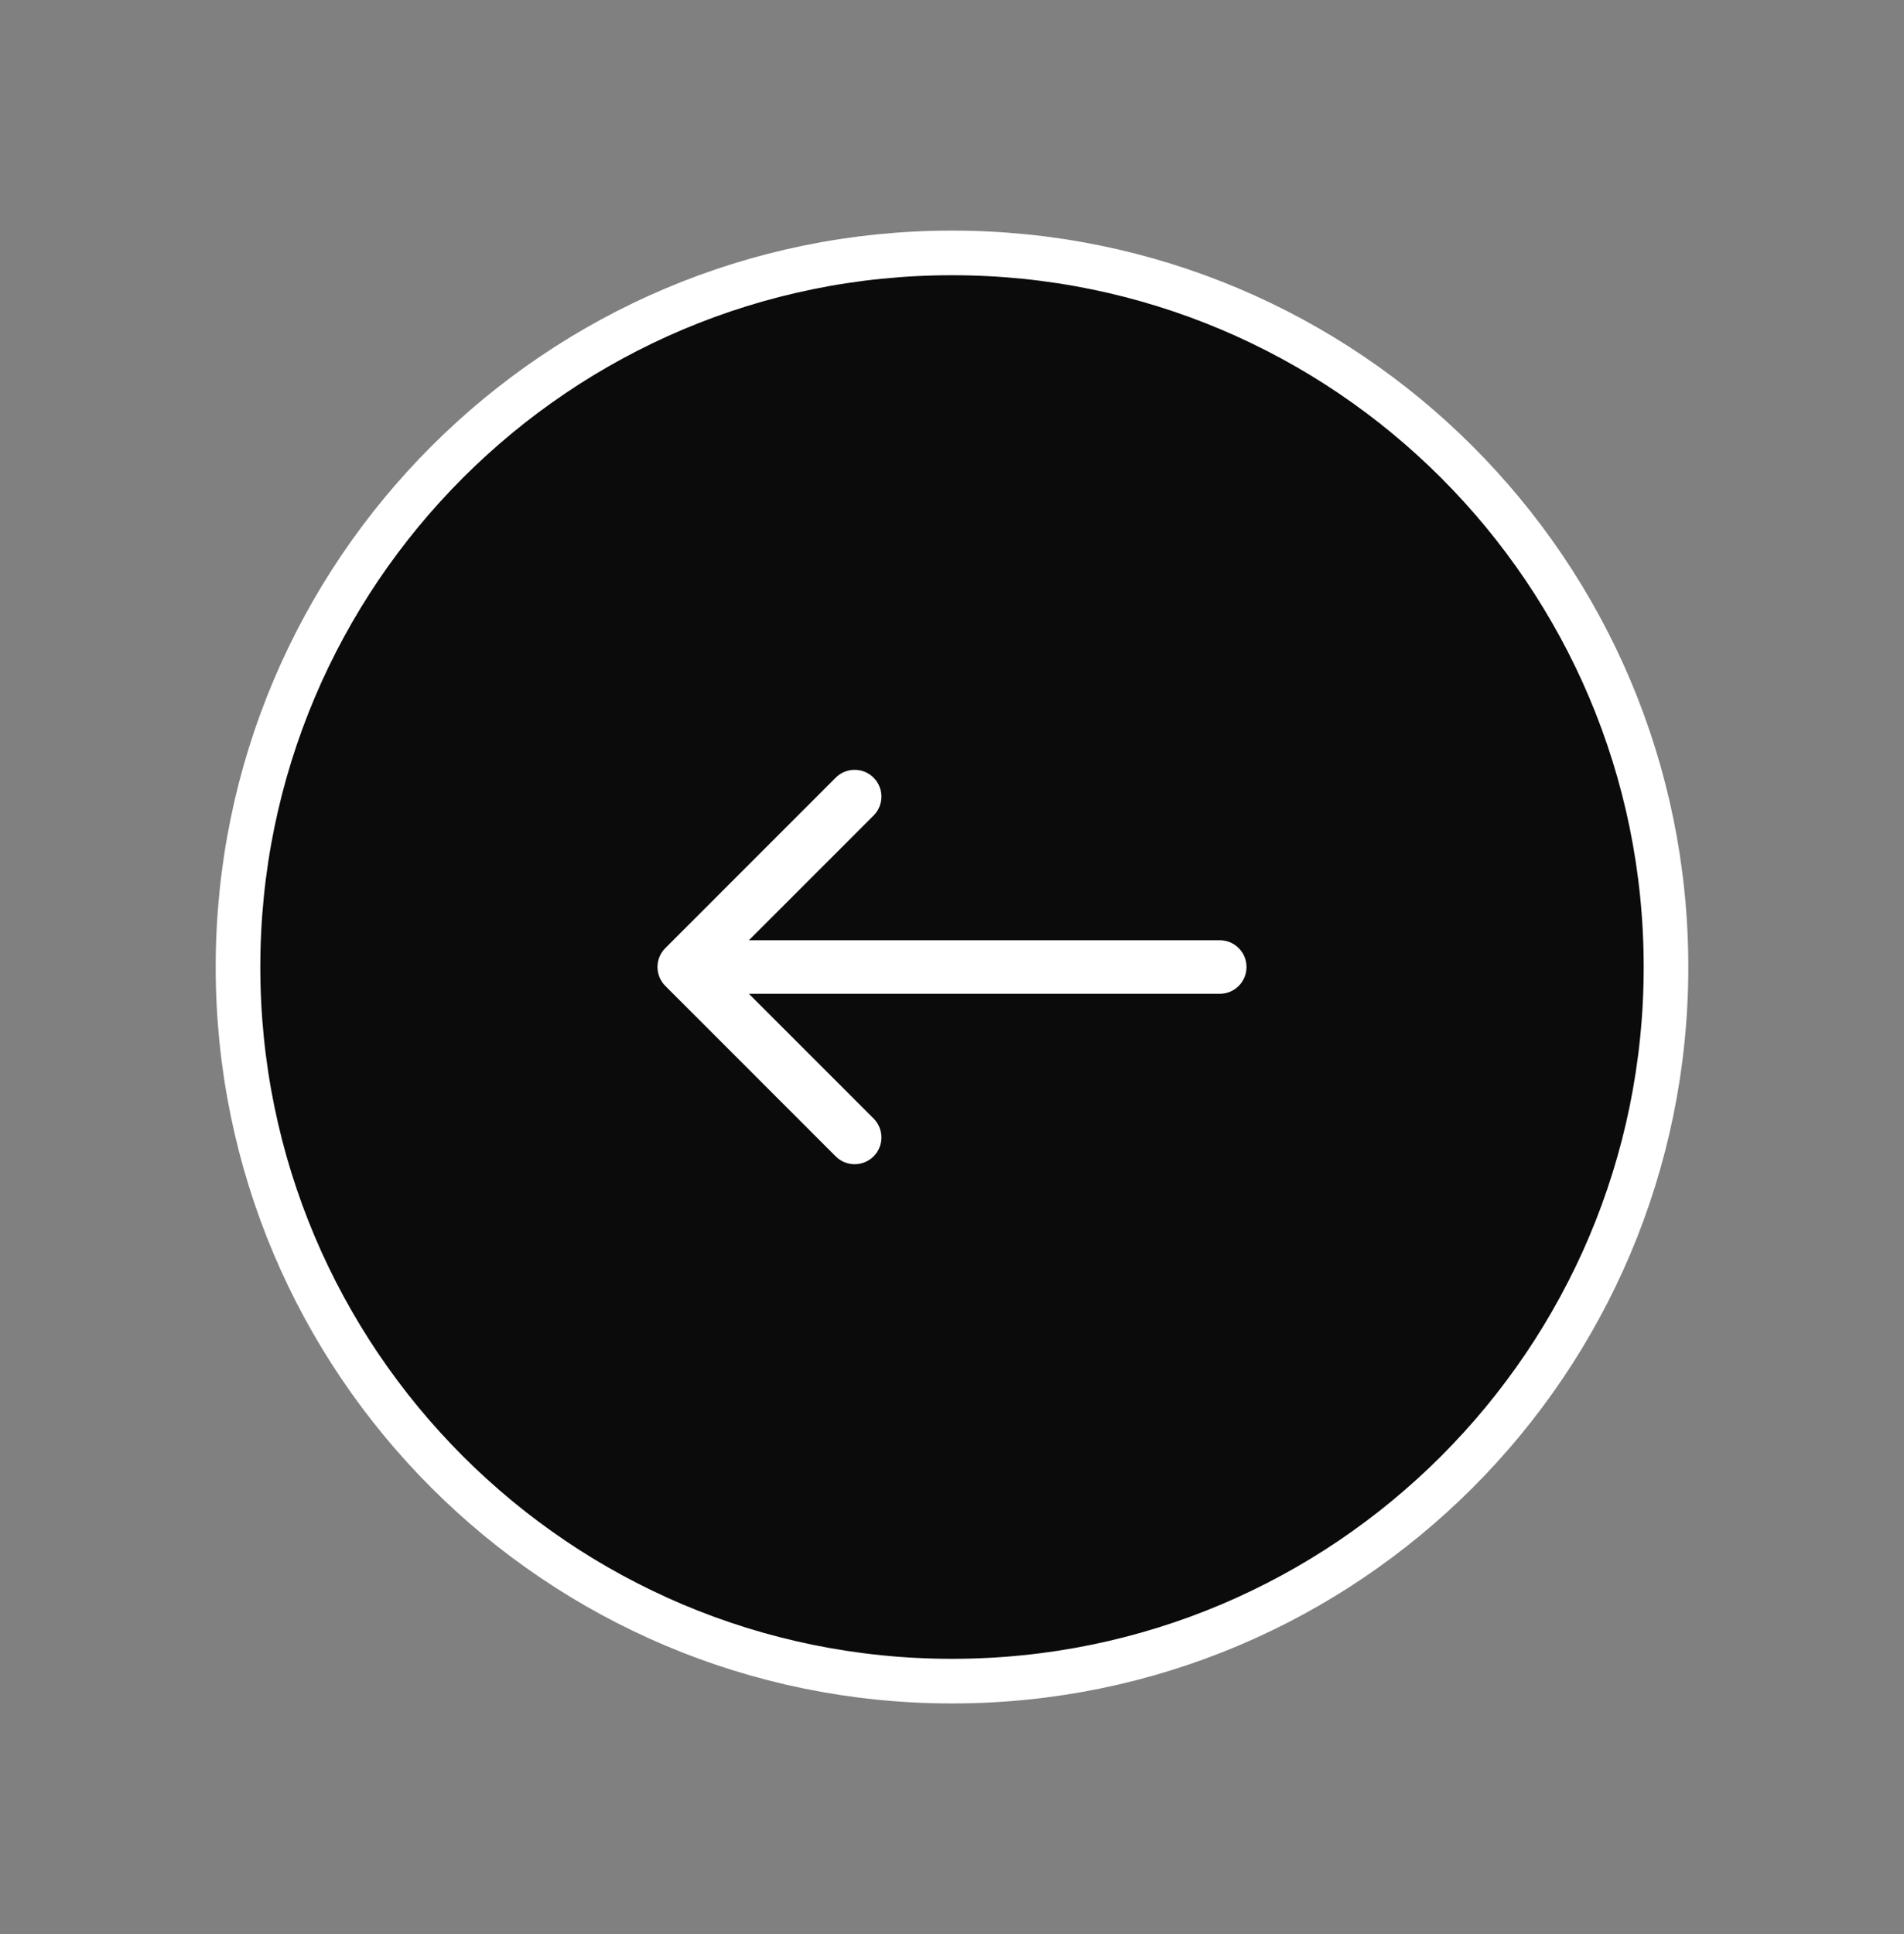 <svg width="64" height="65" viewBox="0 0 64 65" fill="none" xmlns="http://www.w3.org/2000/svg">
<rect x="0" y="0" width="64" height="65" fill="#808080" stroke="none"/>
<path d="M32 56.5C18.745 56.5 8 45.755 8 32.5C8 19.245 18.745 8.5 32 8.5C45.255 8.5 56 19.245 56 32.5C56 45.755 45.255 56.5 32 56.5Z" fill="#0B0B0B" stroke="white" stroke-width="1.5" stroke-linecap="round" stroke-linejoin="round"/>
<path d="M41 33.4C41.497 33.4 41.9 32.997 41.9 32.5C41.9 32.003 41.497 31.6 41 31.6L41 33.4ZM22.364 31.864C22.012 32.215 22.012 32.785 22.364 33.136L28.091 38.864C28.443 39.215 29.012 39.215 29.364 38.864C29.715 38.513 29.715 37.943 29.364 37.591L24.273 32.5L29.364 27.409C29.715 27.057 29.715 26.488 29.364 26.136C29.012 25.785 28.443 25.785 28.091 26.136L22.364 31.864ZM41 31.6L23 31.6L23 33.4L41 33.4L41 31.6Z" fill="white"/>
</svg>

